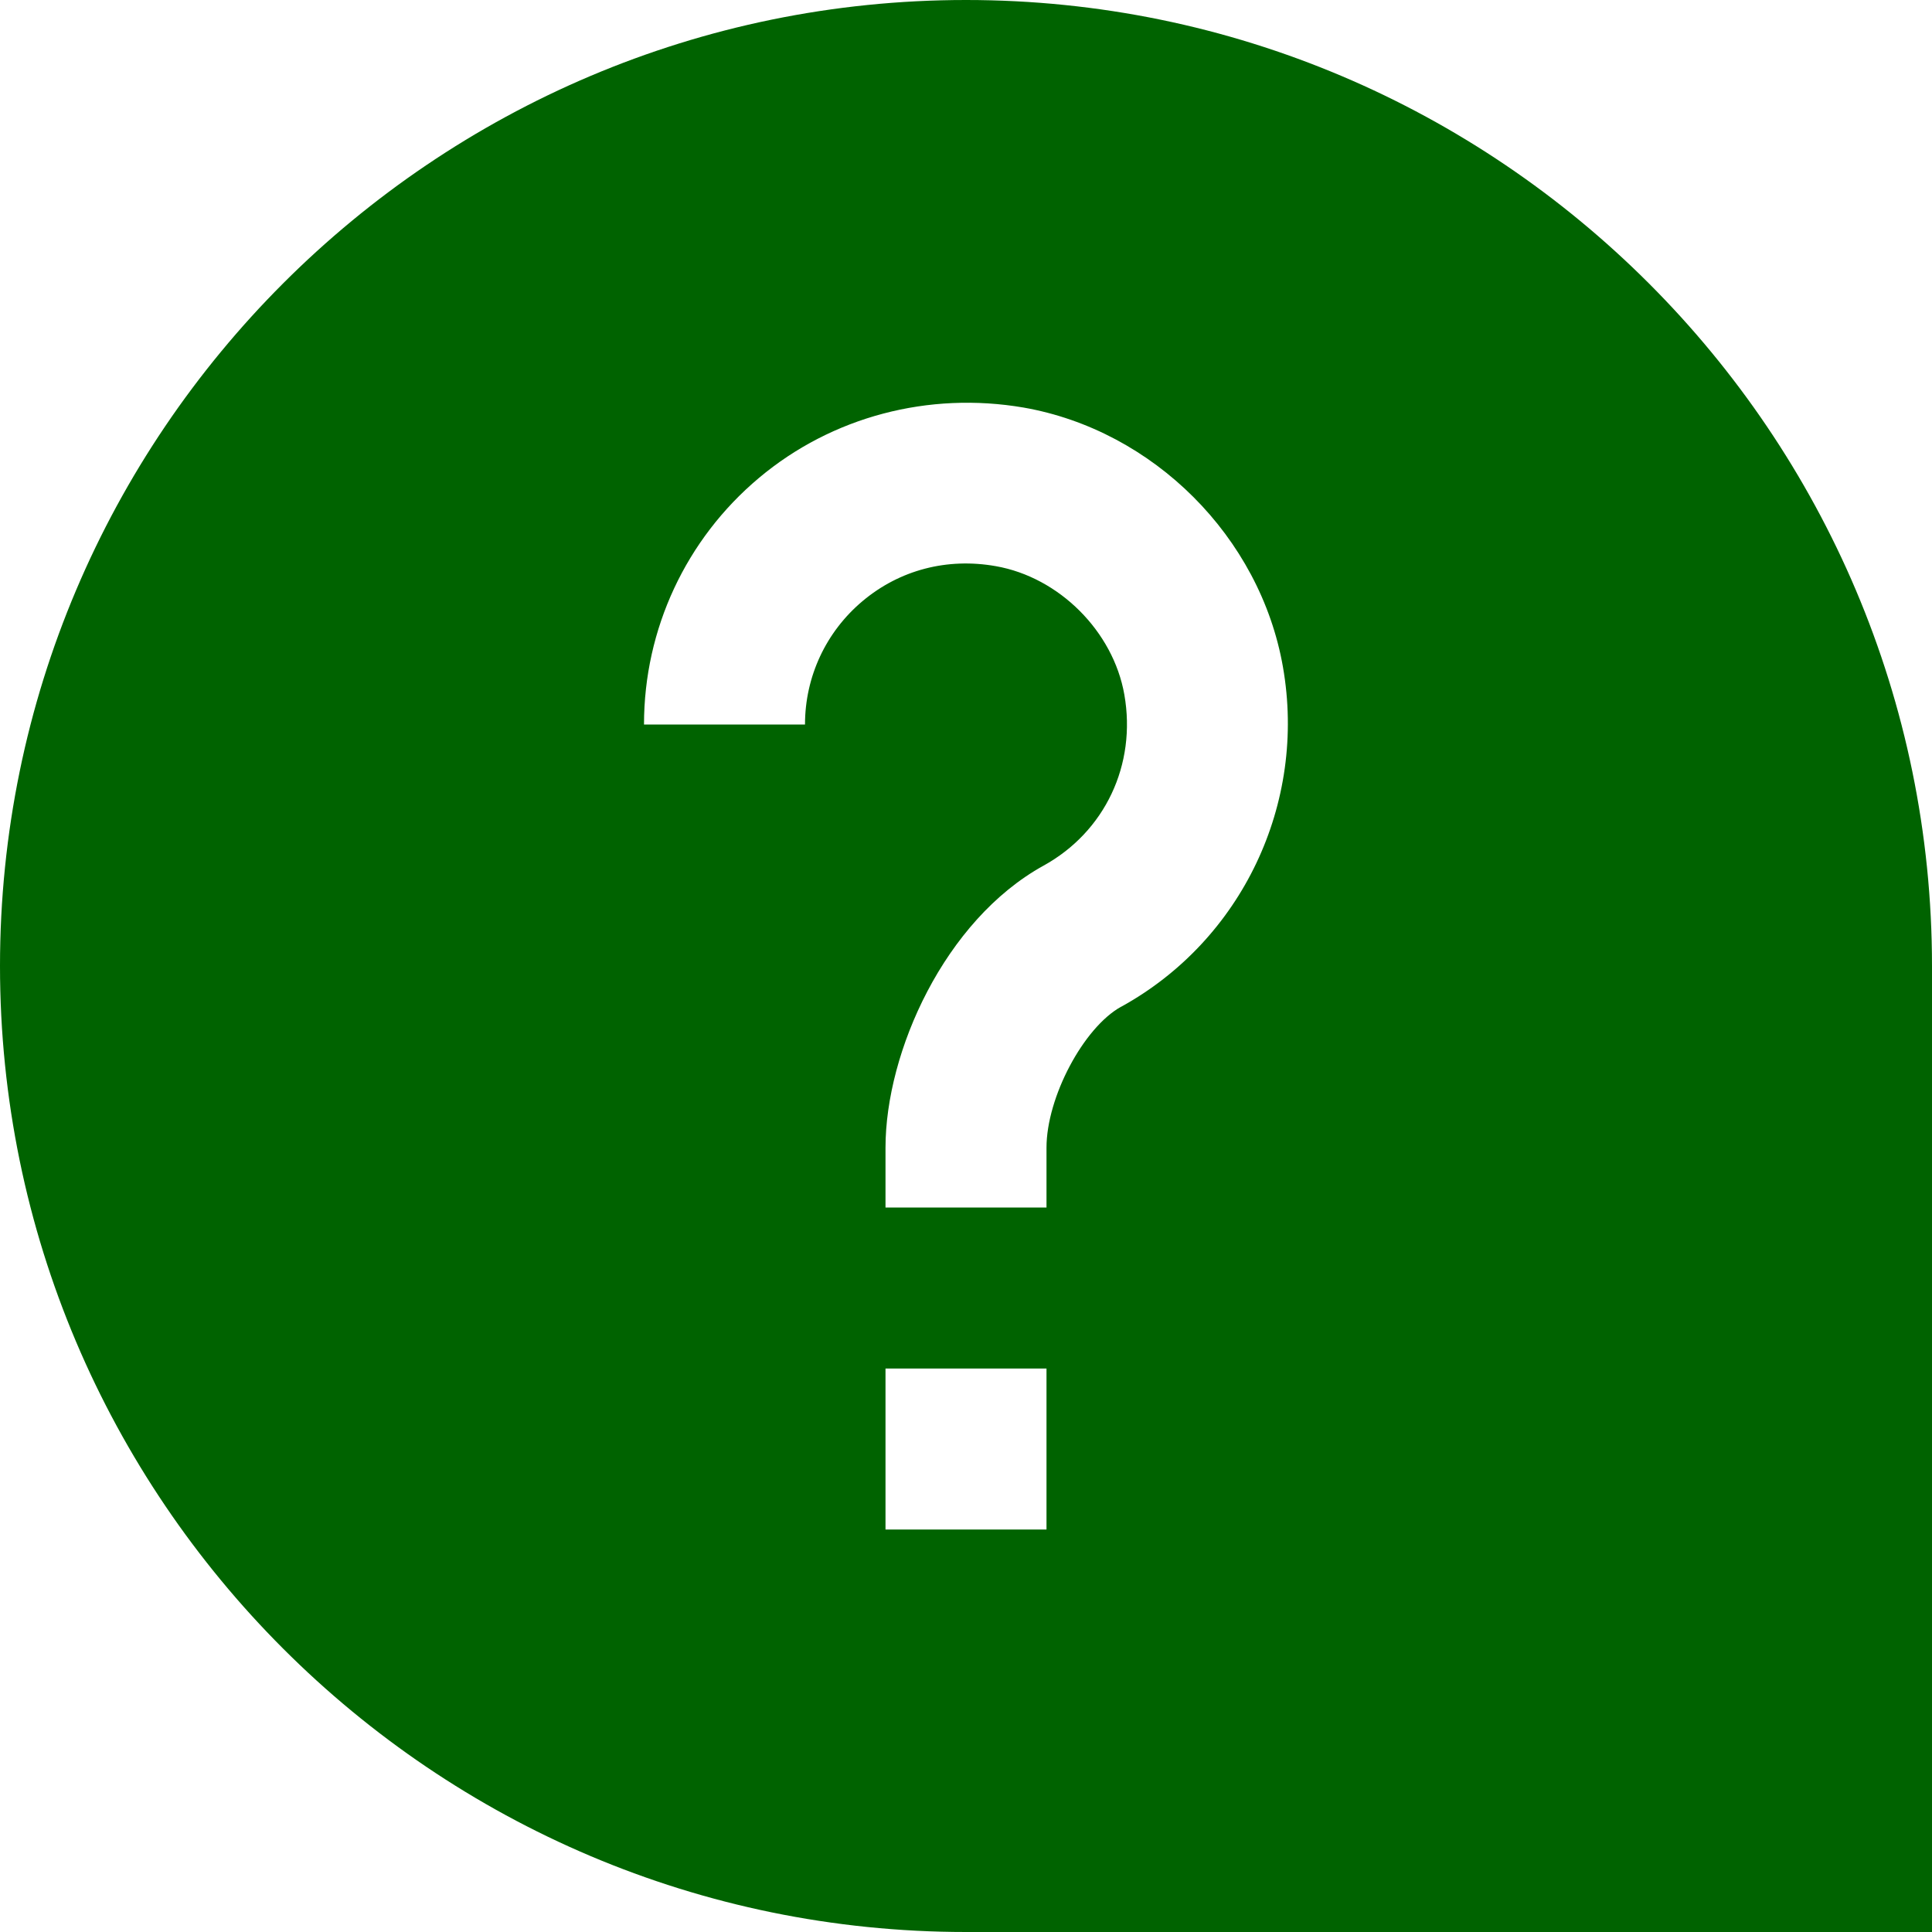 <svg xmlns="http://www.w3.org/2000/svg" id="Layer_1" data-name="Layer 1" viewBox="0 0 24 24" width="512" height="512"><path d="M12,0C5.383,0,0,5.383,0,12s5.383,12,12,12h12V12C24,5.383,18.617,0,12,0Zm1,19h-2v-2h2v2Zm.928-6.495c-.468,.259-.928,1.126-.928,1.752v.743h-2v-.743c0-1.189,.734-2.825,1.962-3.503,.764-.421,1.158-1.255,1.005-2.125-.138-.786-.81-1.458-1.597-1.596-.606-.107-1.194,.047-1.655,.434-.455,.382-.715,.94-.715,1.533h-2c0-1.185,.521-2.302,1.429-3.064,.908-.762,2.109-1.075,3.287-.873,1.613,.283,2.938,1.607,3.221,3.221,.298,1.698-.509,3.396-2.009,4.222Z" fill="#006300"/></svg>